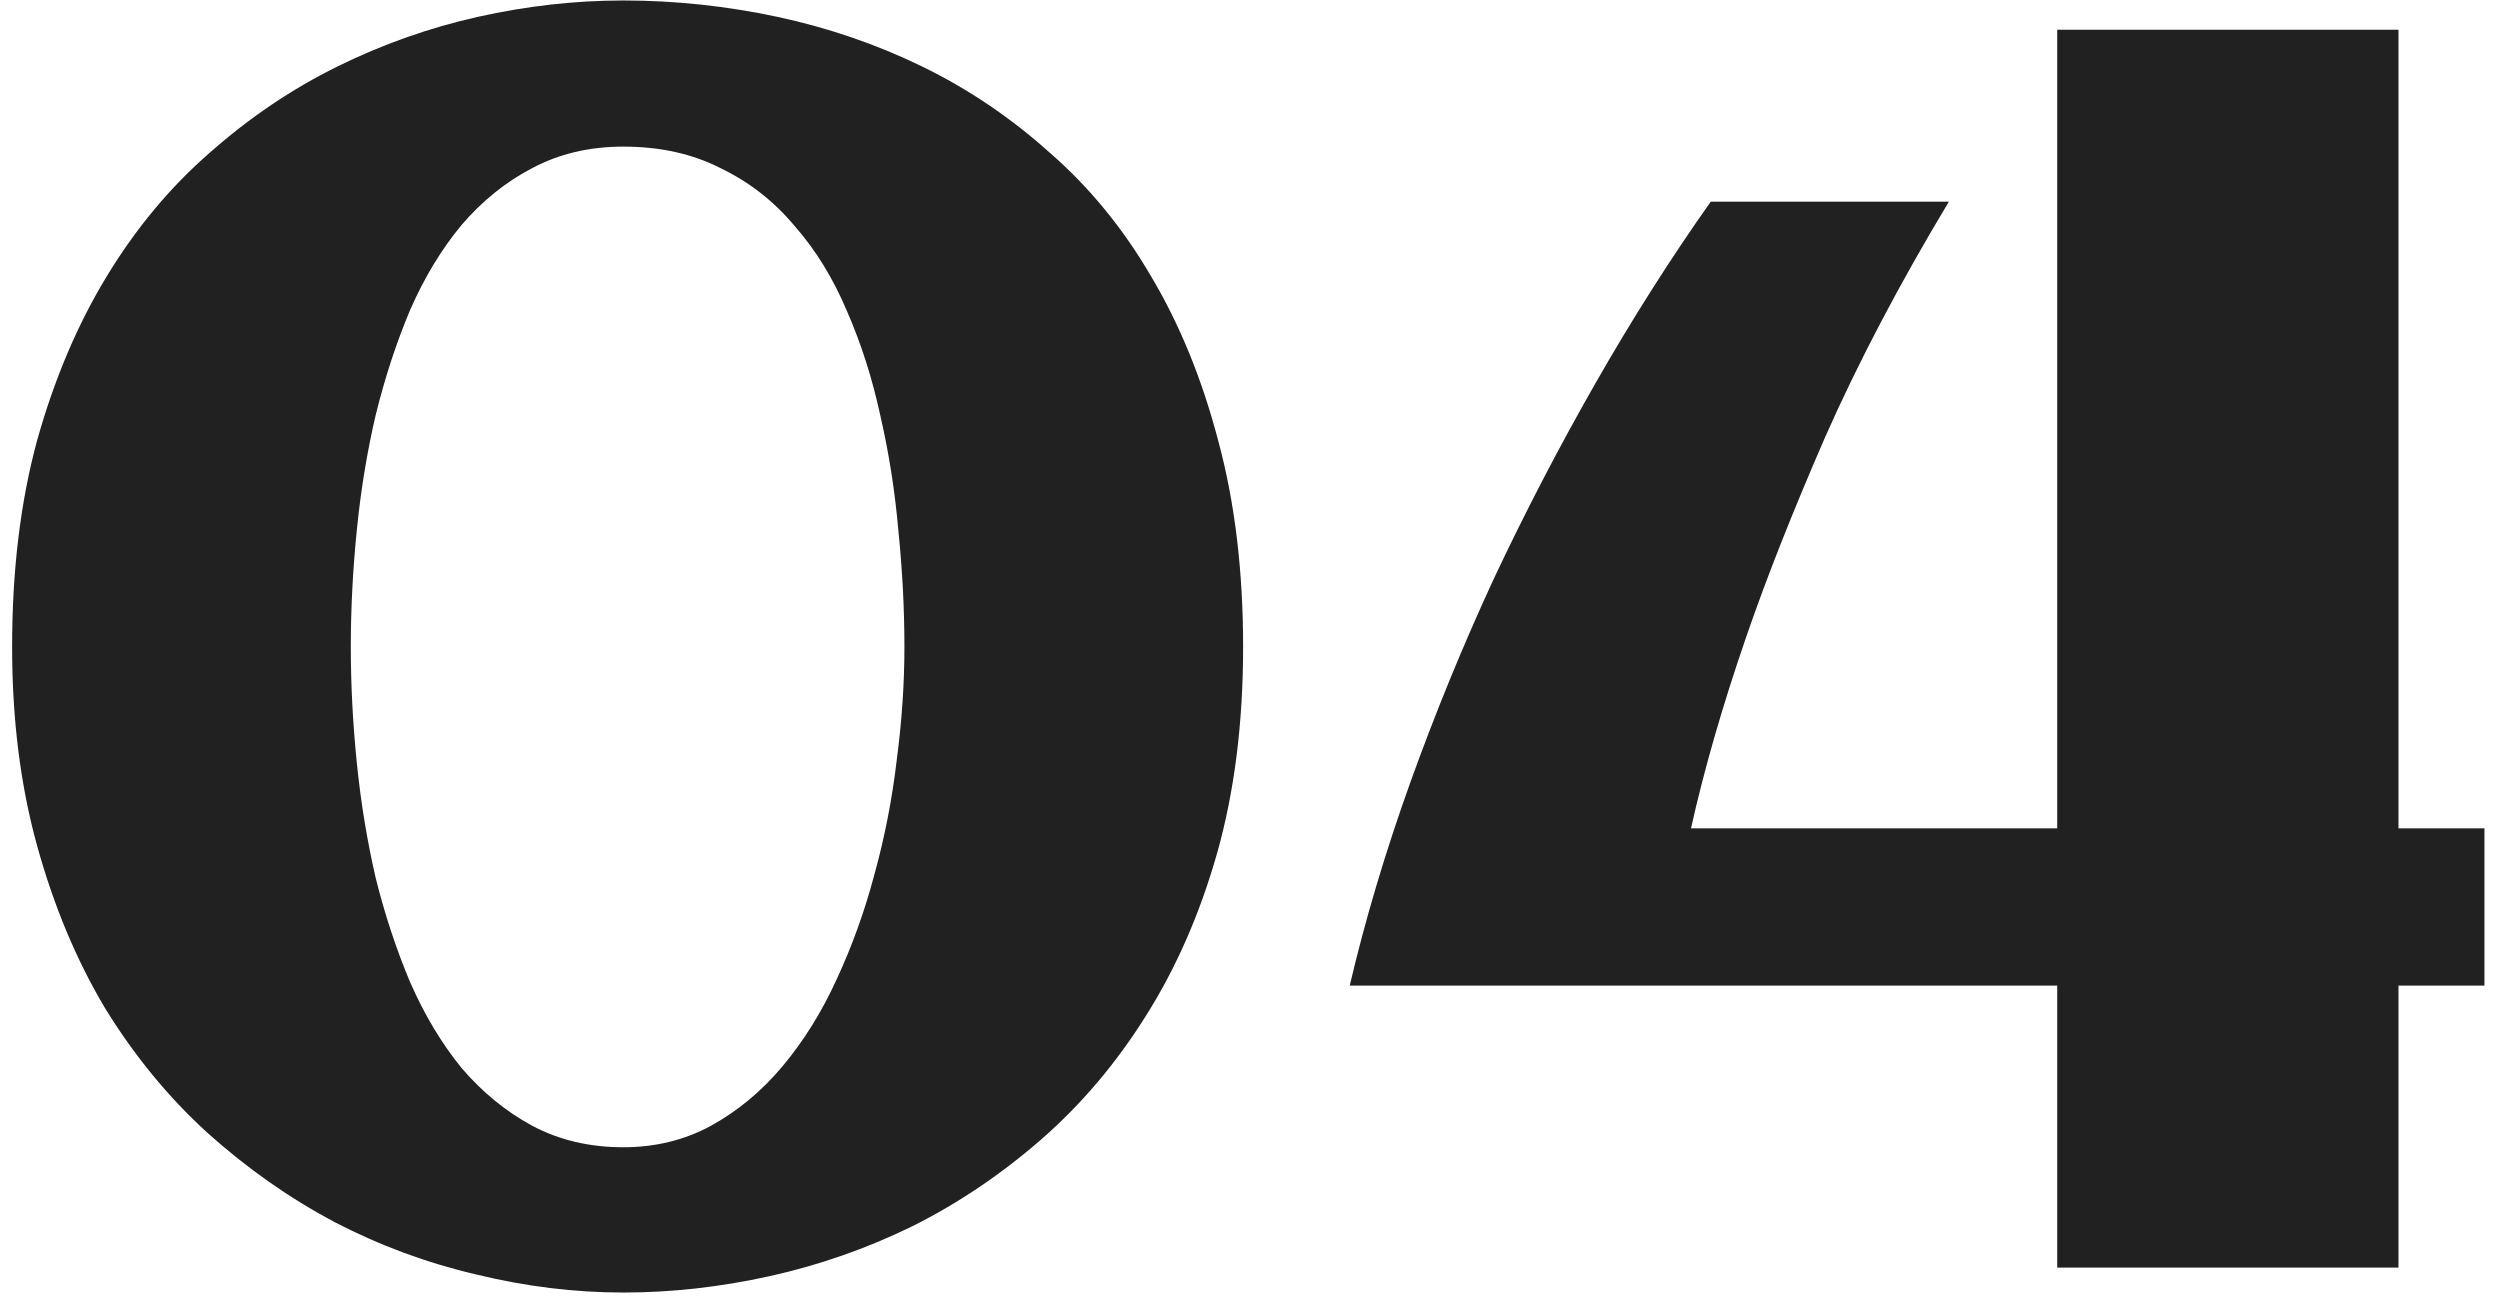 <svg xmlns="http://www.w3.org/2000/svg" width="142" height="74" viewBox="0 0 142 74" fill="none"><path d="M70.609 36.746C70.609 41.043 70.121 44.933 69.144 48.416C68.168 51.867 66.817 54.959 65.092 57.693C63.399 60.395 61.413 62.739 59.135 64.725C56.856 66.71 54.415 68.354 51.81 69.656C49.206 70.926 46.505 71.87 43.705 72.488C40.906 73.107 38.139 73.416 35.404 73.416C32.637 73.416 29.854 73.074 27.055 72.391C24.255 71.74 21.57 70.747 18.998 69.412C16.426 68.045 14.018 66.352 11.771 64.334C9.558 62.316 7.621 59.956 5.961 57.254C4.333 54.52 3.048 51.443 2.104 48.025C1.16 44.607 0.688 40.848 0.688 36.746C0.688 32.417 1.16 28.51 2.104 25.027C3.08 21.544 4.398 18.436 6.059 15.701C7.719 12.967 9.672 10.623 11.918 8.67C14.164 6.684 16.573 5.057 19.145 3.787C21.716 2.518 24.385 1.574 27.152 0.955C29.919 0.337 32.67 0.027 35.404 0.027C38.334 0.027 41.247 0.337 44.145 0.955C47.042 1.574 49.792 2.518 52.397 3.787C55.001 5.057 57.41 6.684 59.623 8.67C61.869 10.623 63.79 12.967 65.385 15.701C67.012 18.436 68.282 21.544 69.193 25.027C70.137 28.51 70.609 32.417 70.609 36.746ZM51.371 36.746C51.371 34.598 51.257 32.4 51.029 30.154C50.834 27.908 50.492 25.727 50.004 23.611C49.548 21.495 48.913 19.51 48.1 17.654C47.318 15.799 46.325 14.188 45.121 12.82C43.949 11.421 42.55 10.33 40.922 9.549C39.327 8.735 37.488 8.328 35.404 8.328C33.484 8.328 31.759 8.735 30.229 9.549C28.731 10.33 27.396 11.404 26.225 12.771C25.085 14.139 24.109 15.75 23.295 17.605C22.514 19.461 21.863 21.447 21.342 23.562C20.854 25.646 20.495 27.827 20.268 30.105C20.04 32.352 19.926 34.565 19.926 36.746C19.926 38.895 20.04 41.092 20.268 43.338C20.495 45.584 20.854 47.765 21.342 49.881C21.863 51.964 22.514 53.934 23.295 55.789C24.109 57.645 25.085 59.272 26.225 60.672C27.396 62.039 28.731 63.13 30.229 63.943C31.759 64.757 33.484 65.164 35.404 65.164C37.227 65.164 38.887 64.757 40.385 63.943C41.915 63.097 43.266 61.974 44.438 60.574C45.642 59.142 46.667 57.498 47.514 55.643C48.393 53.755 49.109 51.769 49.662 49.685C50.248 47.57 50.671 45.405 50.932 43.191C51.225 40.978 51.371 38.829 51.371 36.746ZM141.117 55.984H136.234V72H116.85V55.984H76.664C77.543 52.241 78.682 48.416 80.082 44.51C81.482 40.603 83.061 36.746 84.818 32.938C86.609 29.129 88.546 25.402 90.629 21.756C92.712 18.11 94.893 14.676 97.172 11.453H110.697C107.898 16.108 105.554 20.568 103.666 24.832C101.811 29.096 100.313 32.889 99.174 36.209C97.839 40.083 96.797 43.696 96.049 47.049H116.85V1.688H136.234V47.049H141.117V55.984Z" fill="#212121"></path></svg>